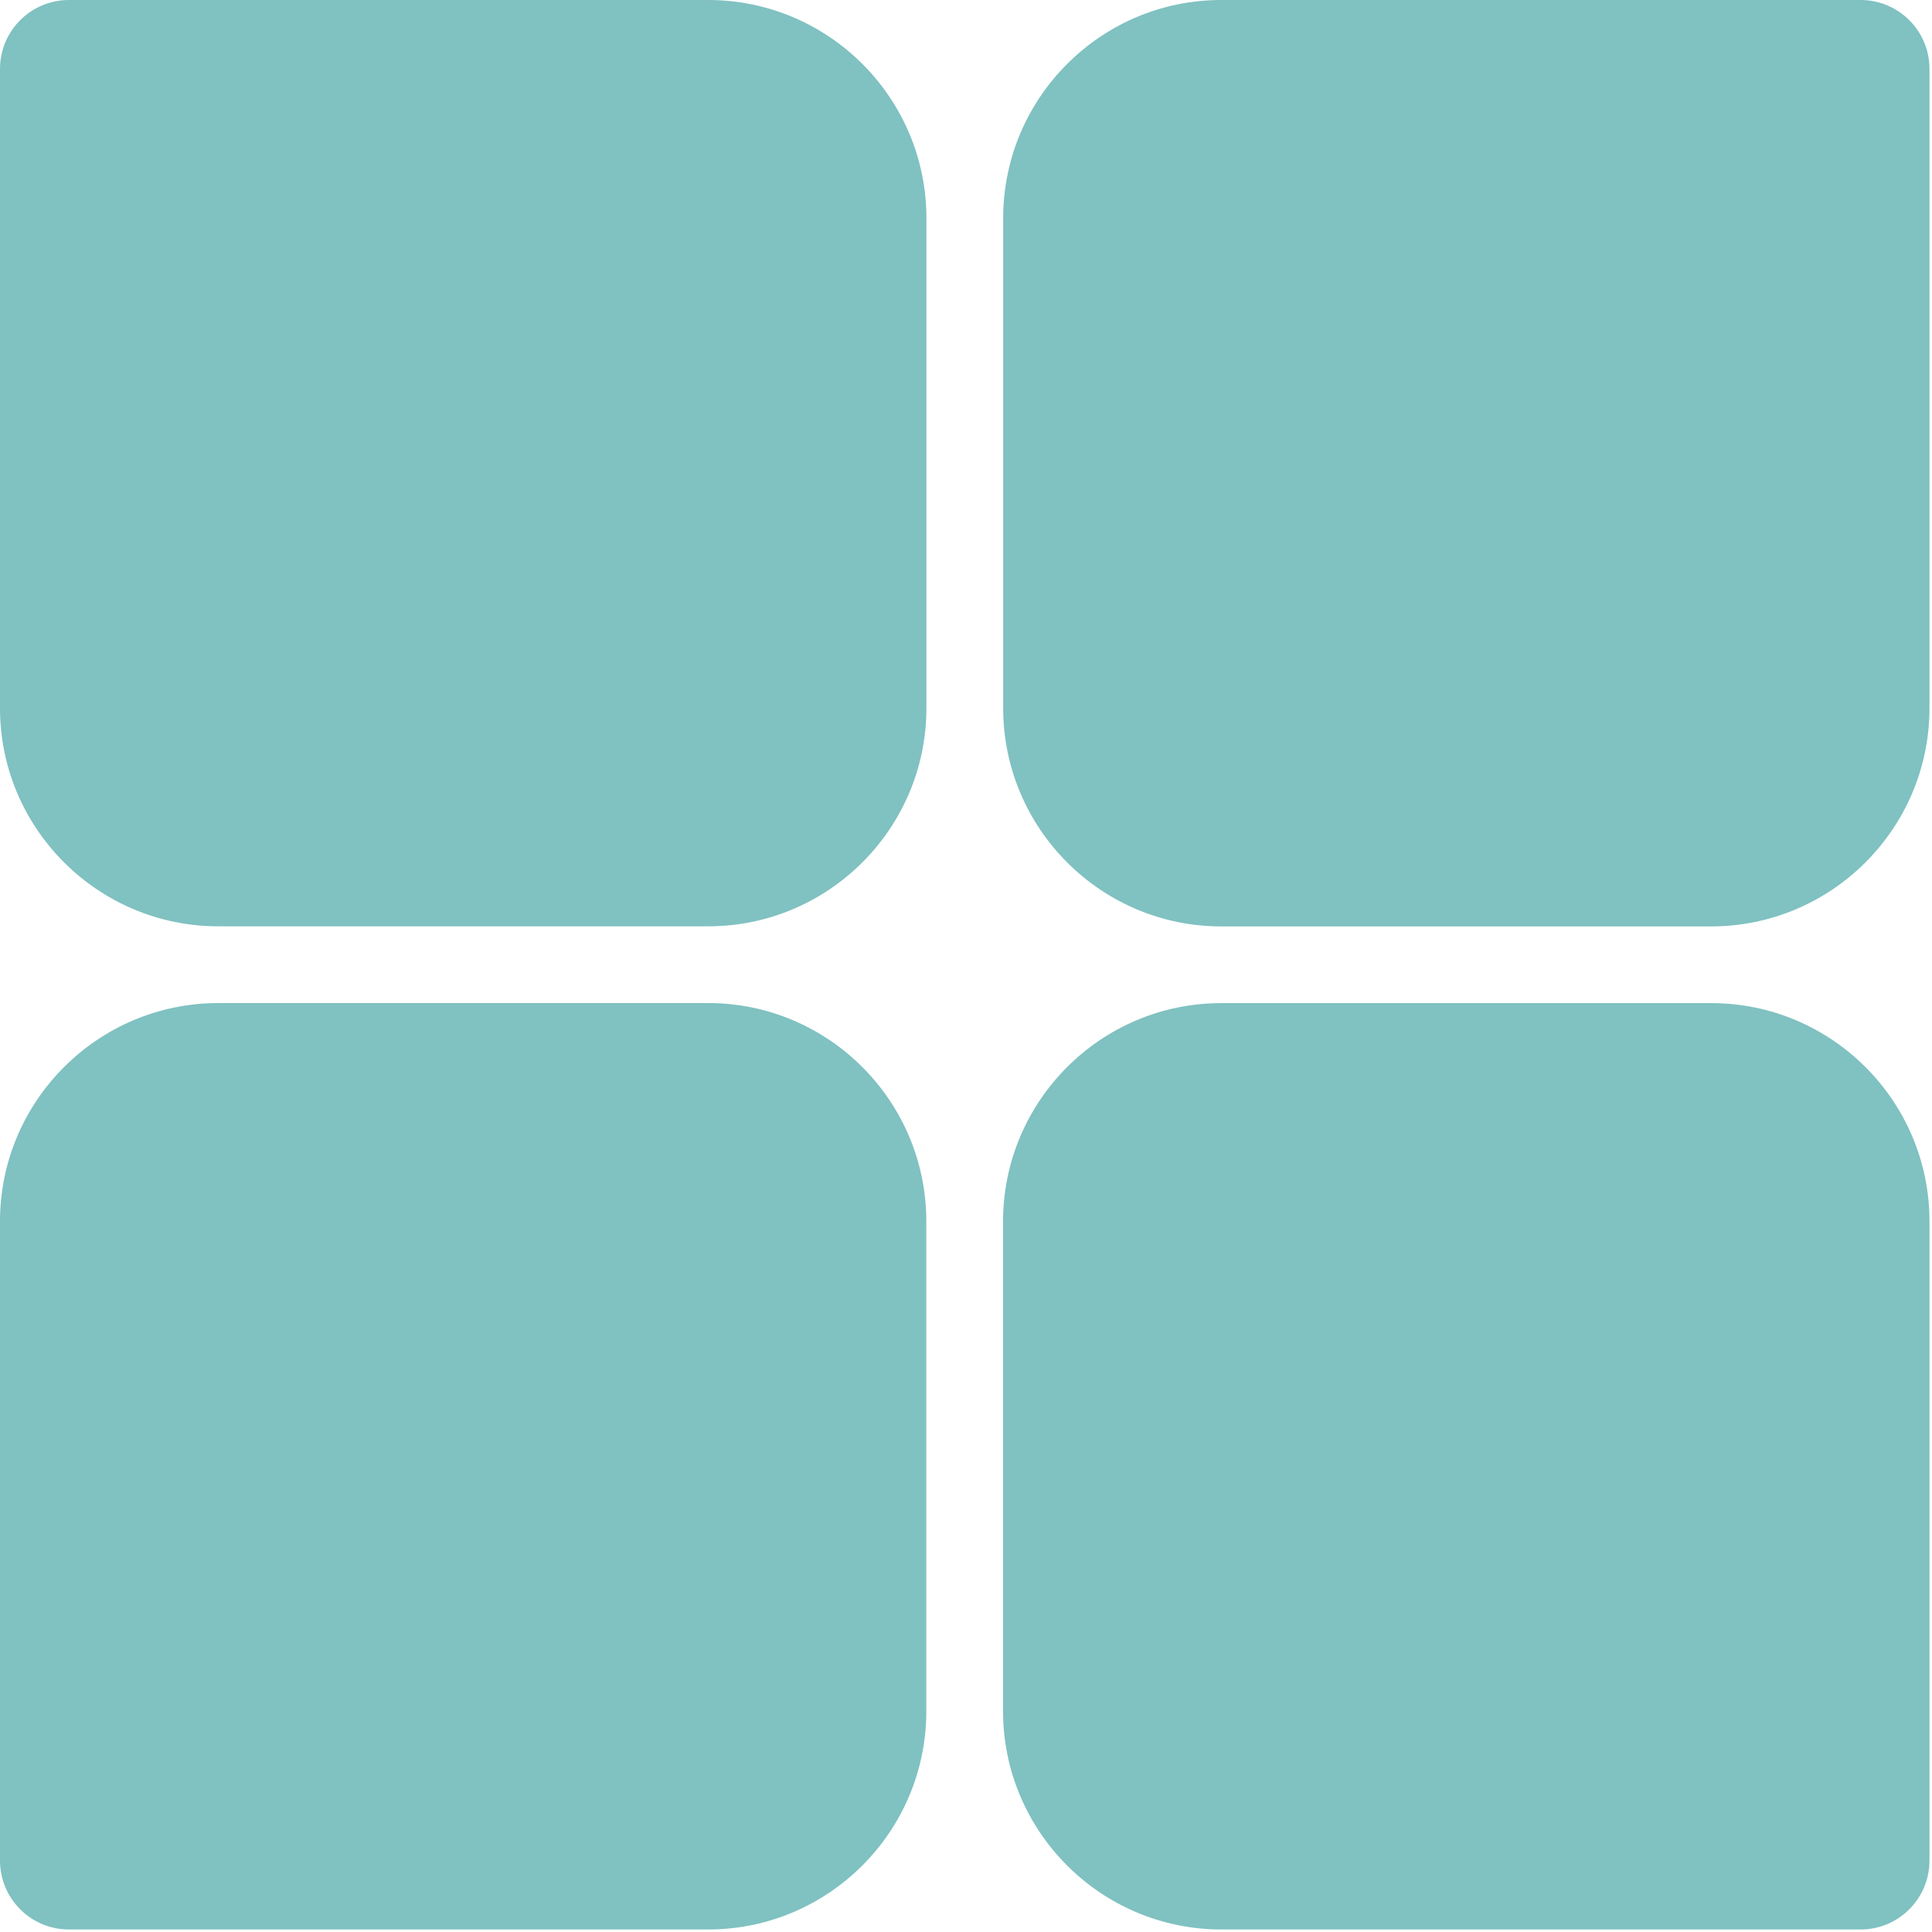 <?xml version="1.0" encoding="UTF-8"?> <svg xmlns="http://www.w3.org/2000/svg" width="33" height="33" viewBox="0 0 33 33" fill="none"><path d="M3.729 15.822H12.097C14.153 15.822 15.824 14.149 15.824 12.094V3.725C15.823 1.671 14.151 0 12.096 0H1.178C0.527 0 0 0.527 0 1.177V12.095C0 14.151 1.673 15.822 3.729 15.822Z" fill="#80C1C1"></path><path d="M32.957 1.177C32.957 0.527 32.43 0 31.78 0H20.861C18.806 0 17.135 1.671 17.135 3.727V12.095C17.135 14.151 18.806 15.824 20.861 15.824H29.23C31.284 15.822 32.957 14.151 32.957 12.095L32.957 1.177Z" fill="#80C1C1"></path><path d="M1.177 32.957H12.095C14.151 32.957 15.822 31.285 15.822 29.23V20.861C15.822 18.806 14.151 17.133 12.095 17.133H3.727C1.673 17.134 0 18.806 0 20.861V31.779C0 32.43 0.527 32.957 1.177 32.957Z" fill="#80C1C1"></path><path d="M29.229 17.134H20.86C18.805 17.134 17.133 18.807 17.133 20.863V29.232C17.135 31.285 18.806 32.957 20.861 32.957H31.78C32.43 32.957 32.957 32.43 32.957 31.78V20.861C32.957 18.806 31.284 17.134 29.229 17.134Z" fill="#80C1C1"></path></svg> 